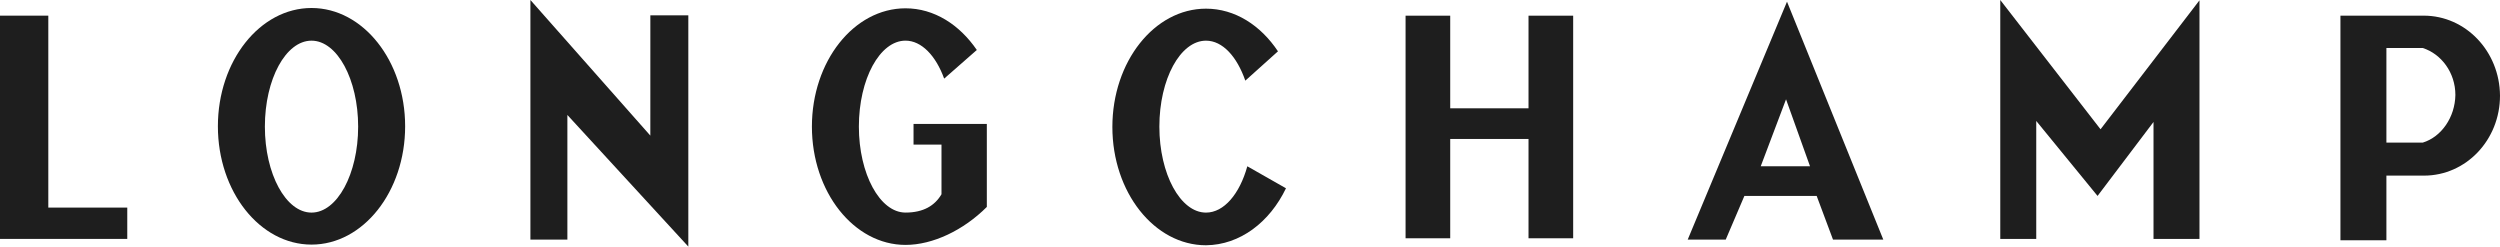<svg viewBox="0 0 1296 128" fill="none" xmlns="http://www.w3.org/2000/svg">
<path d="M25.044 8.115H0V123.85H65.977V107.615H25.044V8.115Z" fill="#1E1E1E"/>
<path d="M161.489 4.148C134.719 4.148 112.955 31.61 112.955 65.474C112.955 99.339 134.719 126.8 161.489 126.8C188.259 126.8 210.023 99.339 210.023 65.474C210.023 31.61 188.259 4.148 161.489 4.148ZM161.489 110.211C148.196 110.211 137.314 90.169 137.314 65.646C137.314 40.939 148.196 21.081 161.489 21.081C174.782 21.081 185.664 41.123 185.664 65.646C185.664 90.181 174.782 110.211 161.489 110.211Z" fill="#1E1E1E"/>
<path d="M666.649 97.601L646.611 86.203C642.633 100.54 634.518 110.212 625.19 110.212C611.897 110.212 601.015 90.17 601.015 65.647C601.015 40.94 611.897 21.082 625.19 21.082C633.82 21.082 641.25 29.37 645.571 41.809L662.5 26.603C653.515 13.124 640.222 4.492 625.19 4.492C598.42 4.492 576.656 31.953 576.656 65.818C576.656 99.683 598.42 127.144 625.19 127.144C642.804 126.972 658.191 115.219 666.649 97.601Z" fill="#1E1E1E"/>
<path d="M473.736 74.964H488.07V100.699C484.618 106.575 478.743 110.199 469.415 110.199C456.122 110.199 445.24 90.157 445.24 65.635C445.24 40.928 456.122 21.069 469.415 21.069C477.702 21.069 485.132 28.844 489.453 40.756L506.382 25.905C497.397 12.781 484.275 4.309 469.428 4.309C442.657 4.309 420.894 31.77 420.894 65.635C420.894 99.499 442.657 126.96 469.428 126.96C483.59 126.96 499.478 119.357 511.572 107.273V64.263H473.577V74.976L473.736 74.964Z" fill="#1E1E1E"/>
<path d="M337.132 70.3L274.962 0V124.207H294.131V59.6L356.827 127.831V7.946H337.144L337.132 70.3Z" fill="#1E1E1E"/>
<path d="M792.384 56.147H751.794V8.129H728.647V123.52H751.794V72.038H792.384V123.52H815.531V8.129H792.384V56.147Z" fill="#1E1E1E"/>
<path d="M874.935 124.205H894.618L904.288 101.579H941.768L950.227 124.205H976.299L926.382 0.867L874.91 124.205H874.935ZM912.758 86.202L925.88 51.48L938.317 86.202H912.758Z" fill="#1E1E1E"/>
<path d="M1036.94 0V123.852H1055.59V62.697L1087.37 101.569L1116.38 63.224V123.852H1140.21V0.171L1088.92 67.019L1036.94 0Z" fill="#1E1E1E"/>
<path d="M1256.45 8.115H1213.28V124.547H1237.11V91.038H1256.62C1278.39 91.038 1296 72.551 1296 49.583C1295.83 26.602 1278.21 8.115 1256.45 8.115ZM1255.94 73.934H1237.11V24.876H1255.94C1265.61 27.986 1272.87 37.658 1272.87 49.228C1272.69 60.797 1265.61 70.996 1255.94 73.934Z" fill="#1E1E1E"/>
</svg>
